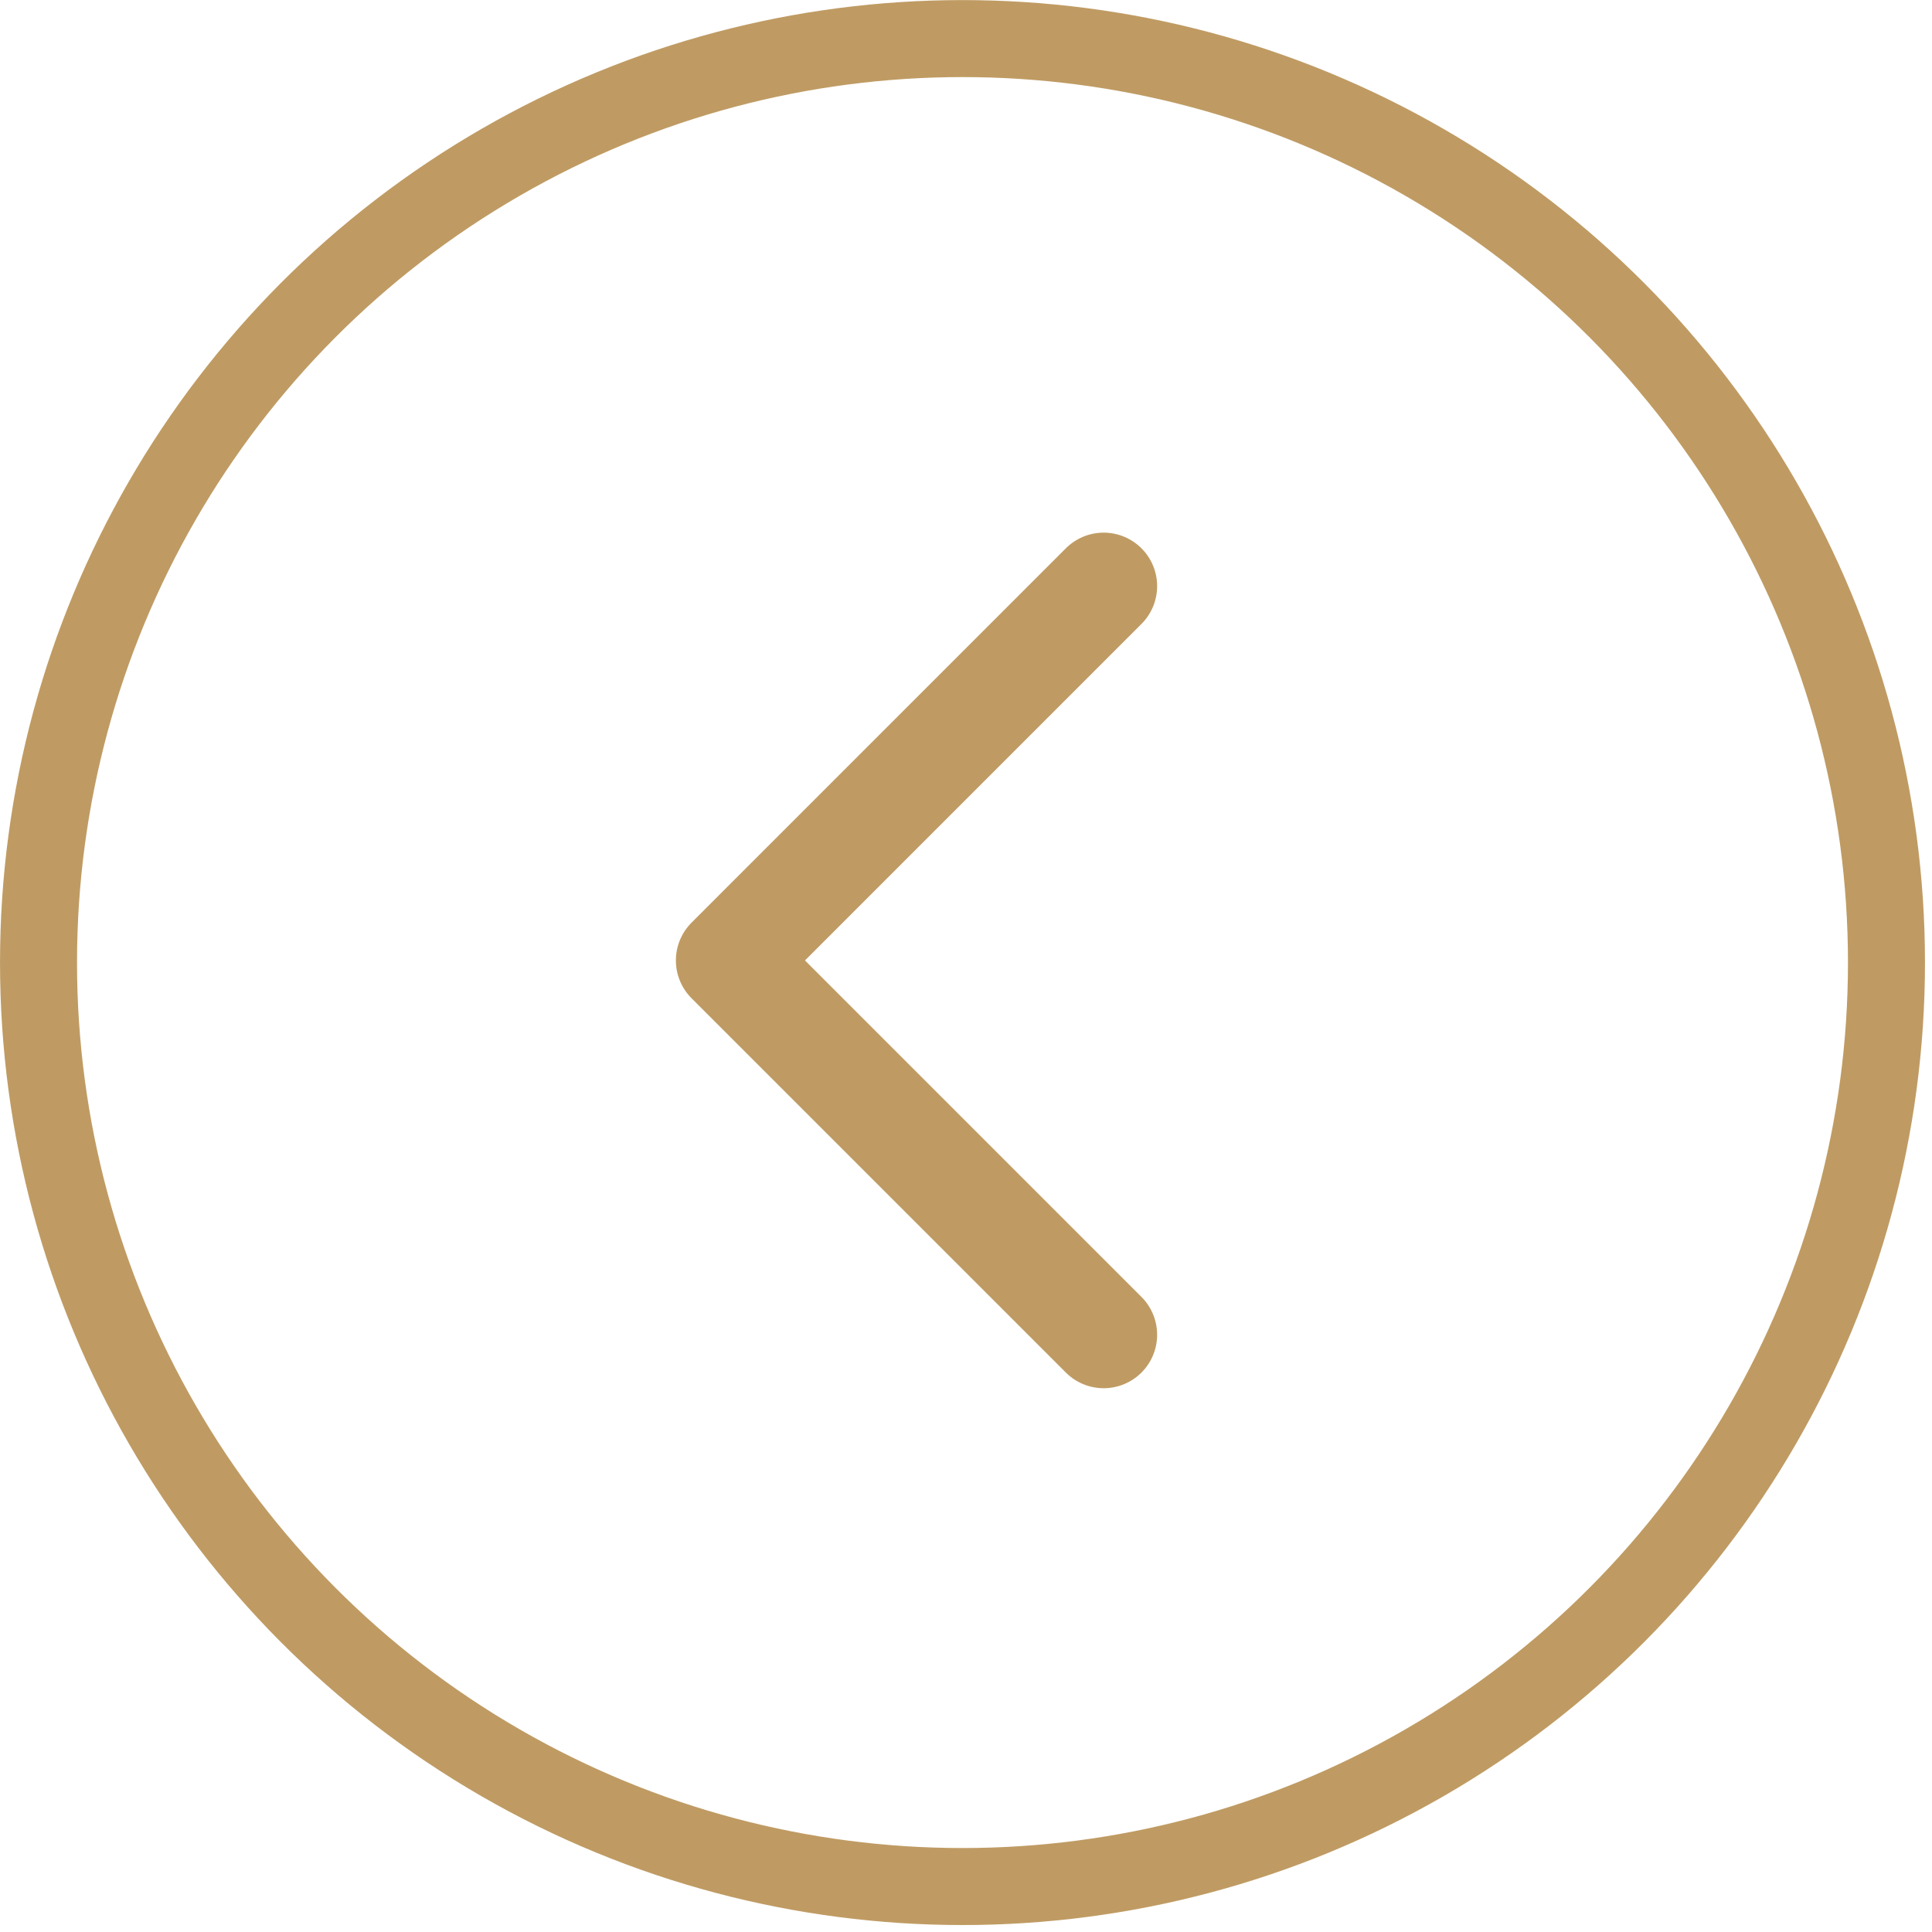 <svg width="64" height="64" viewBox="0 0 64 64" fill="none" xmlns="http://www.w3.org/2000/svg">
<path d="M36.56 44.215L24.161 31.816L36.56 19.416" stroke="#BF9B63" stroke-width="3.543" stroke-linecap="round" stroke-linejoin="round"/>
<circle cx="31.884" cy="31.886" r="30.608" transform="rotate(-180 31.884 31.886)" stroke="#BF9B63" stroke-width="2.551"/>
</svg>
